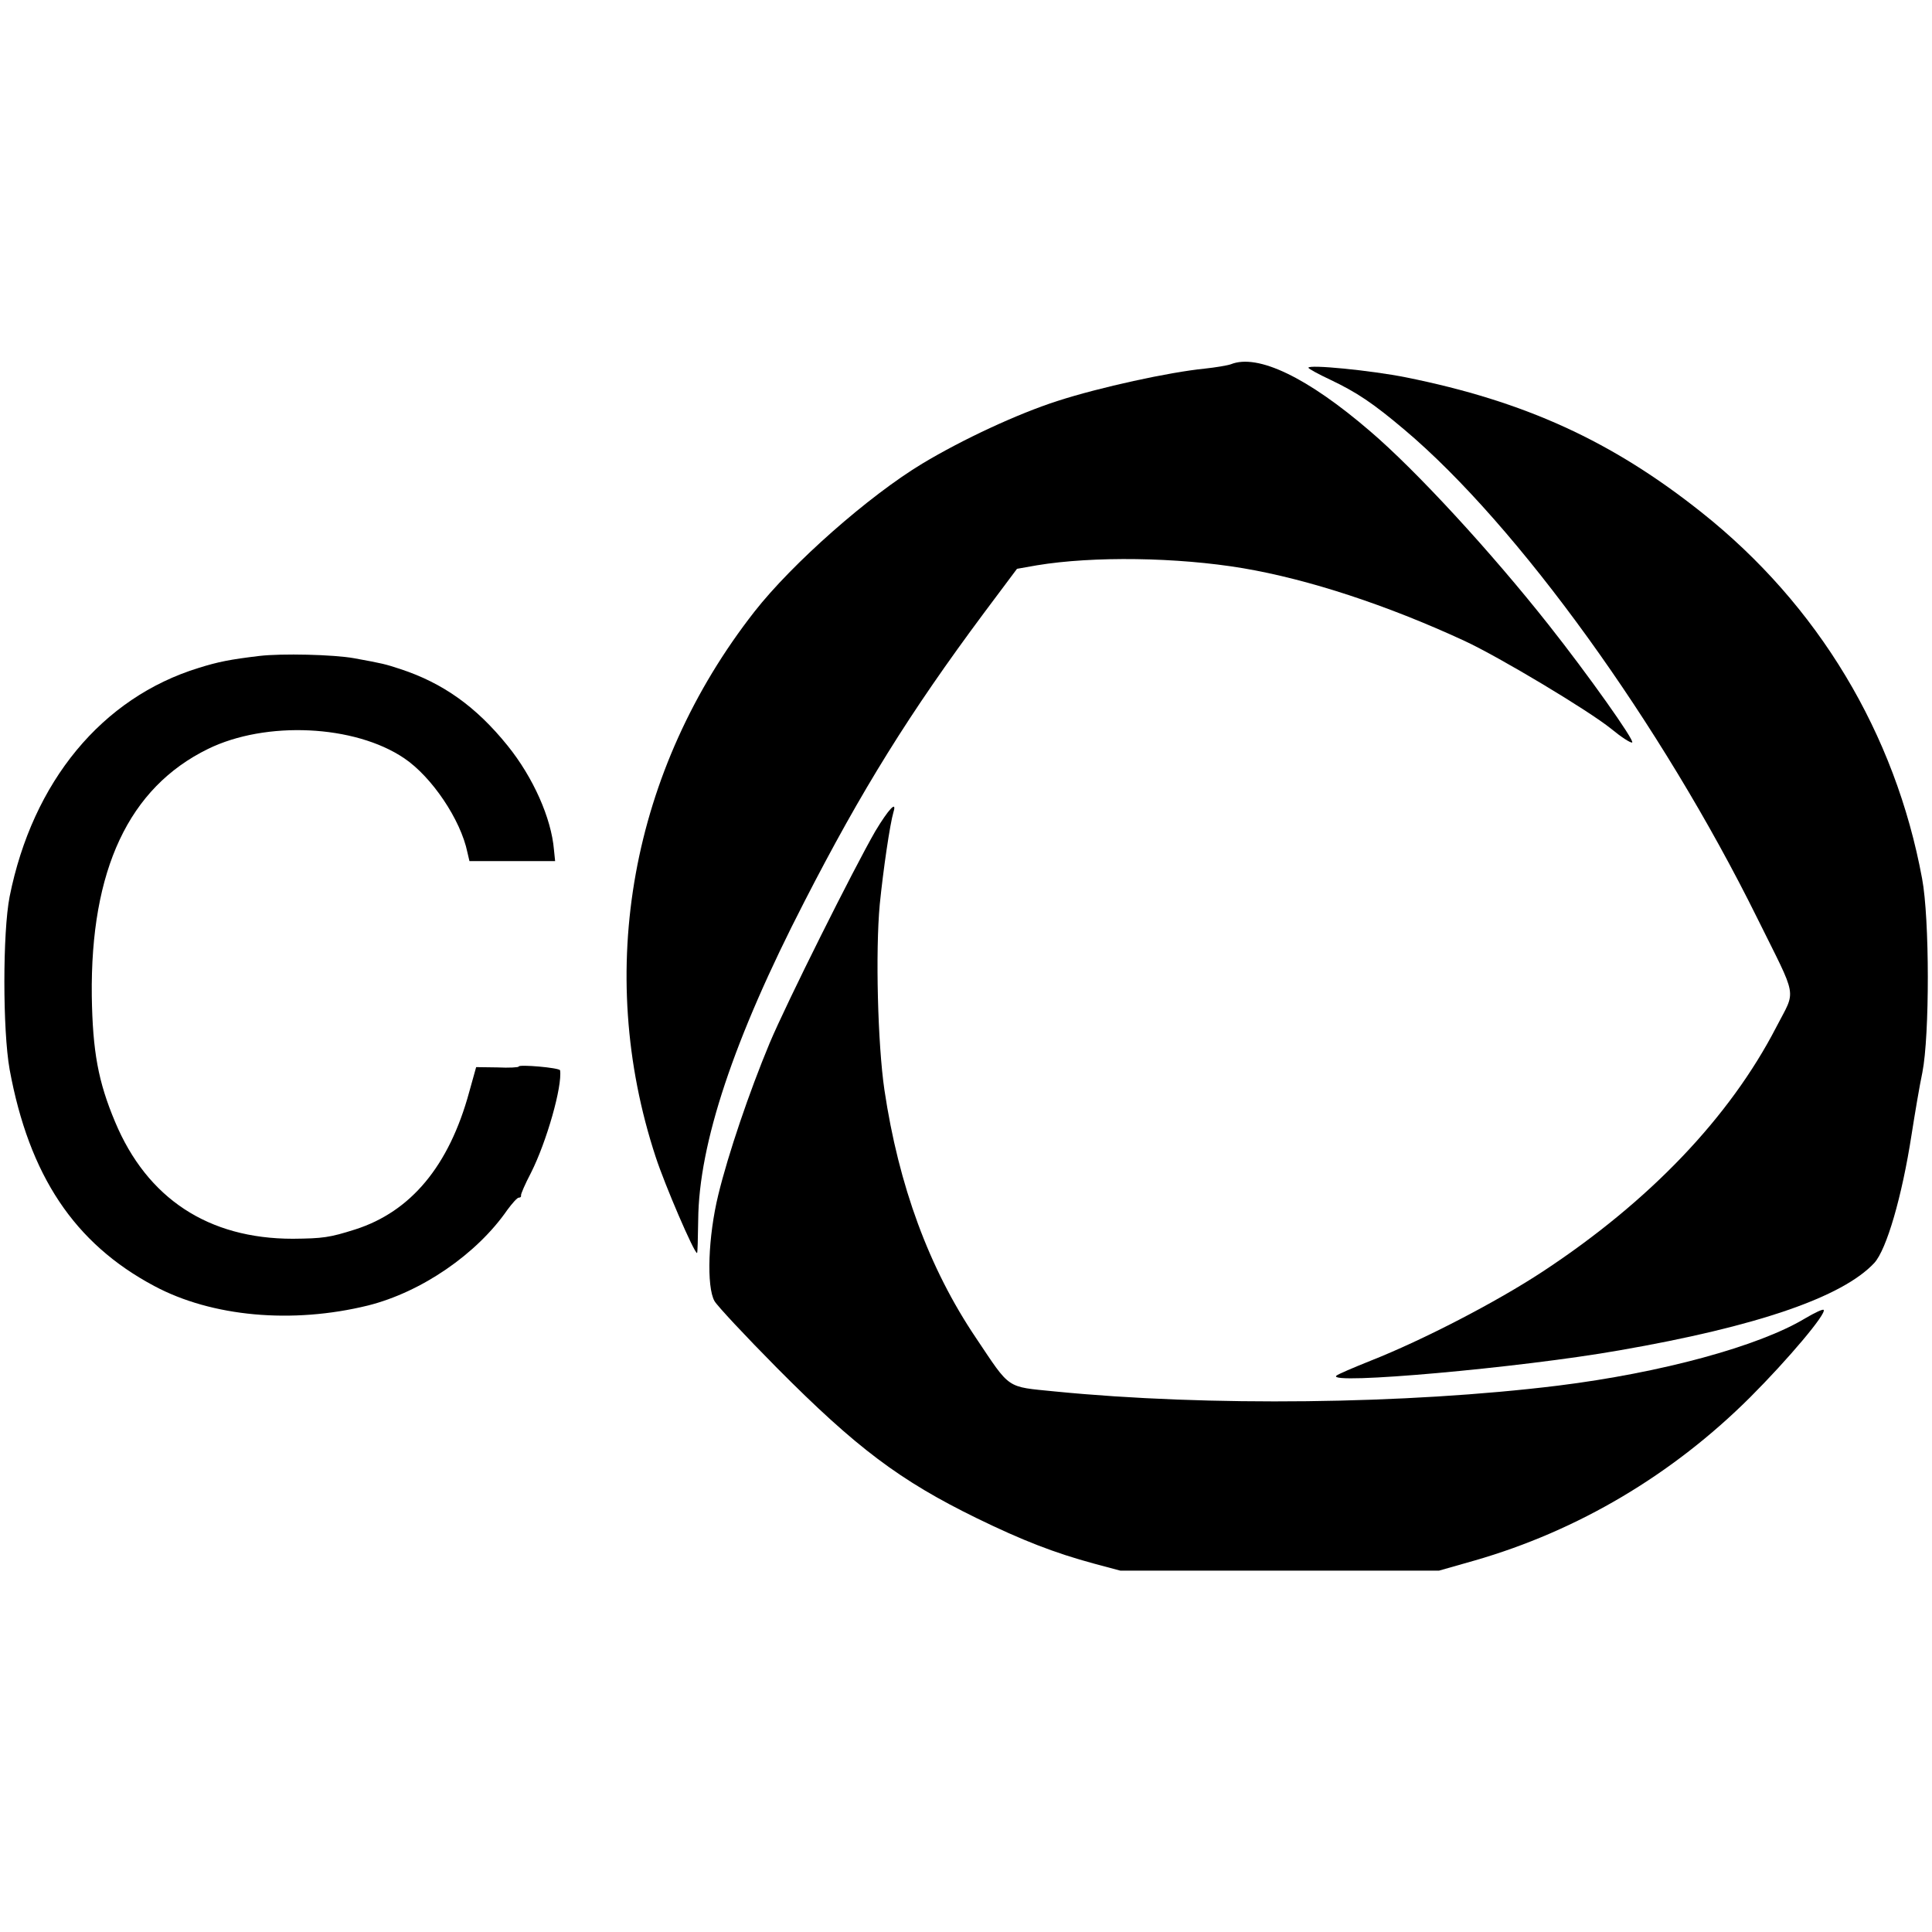 <?xml version="1.0" standalone="no"?>
<!DOCTYPE svg PUBLIC "-//W3C//DTD SVG 20010904//EN"
 "http://www.w3.org/TR/2001/REC-SVG-20010904/DTD/svg10.dtd">
<svg version="1.0" xmlns="http://www.w3.org/2000/svg"
 width="663pt" height="663pt" viewBox="0 0 663 663"
 preserveAspectRatio="xMidYMid meet">
<g transform="translate(0,663) scale(0.1,-0.1)"
fill="#000000" stroke="none">
<path d="M4224 5380 c-11 -4 -52 -11 -90 -15 -121 -12 -360 -64 -505 -111
-137 -44 -326 -132 -464 -215 -184 -111 -446 -342 -576 -508 -424 -542 -549
-1232 -339 -1871 32 -98 132 -330 142 -330 2 0 3 51 4 113 2 262 122 622 364
1092 197 384 361 648 617 992 l113 151 68 12 c193 32 482 28 708 -10 224 -38
493 -126 759 -249 119 -55 426 -239 504 -302 34 -28 66 -49 72 -47 11 4 -153
235 -286 403 -199 252 -456 531 -613 665 -215 185 -386 267 -478 230z"/>
<path d="M4490 5368 c0 -3 34 -22 75 -41 92 -44 146 -80 255 -172 389 -328
882 -1012 1210 -1675 141 -285 134 -242 66 -374 -160 -310 -435 -598 -801
-839 -161 -106 -413 -236 -590 -306 -60 -24 -114 -47 -119 -52 -35 -32 631 27
971 87 473 82 766 183 875 300 42 46 95 227 128 441 11 70 27 166 37 213 25
127 25 527 -1 665 -92 498 -357 939 -756 1256 -309 246 -608 382 -1015 464
-120 24 -335 45 -335 33z"/>
<path d="M890 4379 c-100 -12 -141 -20 -208 -41 -332 -102 -570 -390 -649
-785 -24 -123 -24 -458 0 -593 67 -364 222 -597 496 -743 198 -106 474 -131
734 -67 183 46 373 176 478 328 17 23 34 42 39 42 6 0 9 3 8 8 -1 4 14 39 34
77 54 107 108 297 100 352 -2 9 -142 21 -142 13 0 -3 -33 -5 -73 -3 l-73 1
-24 -86 c-69 -253 -200 -410 -391 -471 -88 -28 -111 -31 -214 -32 -290 0 -500
138 -610 401 -58 138 -77 241 -80 432 -5 433 127 715 399 848 198 97 503 83
673 -32 95 -64 194 -211 217 -323 l7 -30 147 0 147 0 -4 39 c-9 108 -71 248
-159 357 -108 134 -222 215 -368 263 -52 17 -59 19 -158 37 -71 13 -250 17
-326 8z"/>
<path d="M3004 3778 c-75 -130 -305 -590 -363 -728 -70 -168 -142 -380 -176
-520 -35 -143 -41 -316 -13 -365 9 -16 106 -120 215 -230 271 -273 421 -386
685 -515 156 -76 266 -119 403 -156 l90 -24 547 0 546 0 123 35 c354 102 678
294 945 560 130 130 264 289 252 300 -3 3 -31 -10 -63 -29 -159 -96 -494 -187
-848 -231 -520 -64 -1202 -72 -1727 -20 -169 17 -151 5 -271 184 -161 239
-265 522 -314 851 -23 157 -31 474 -16 636 12 120 35 276 47 317 13 42 -17 10
-62 -65z"/>
</g>
</svg>
